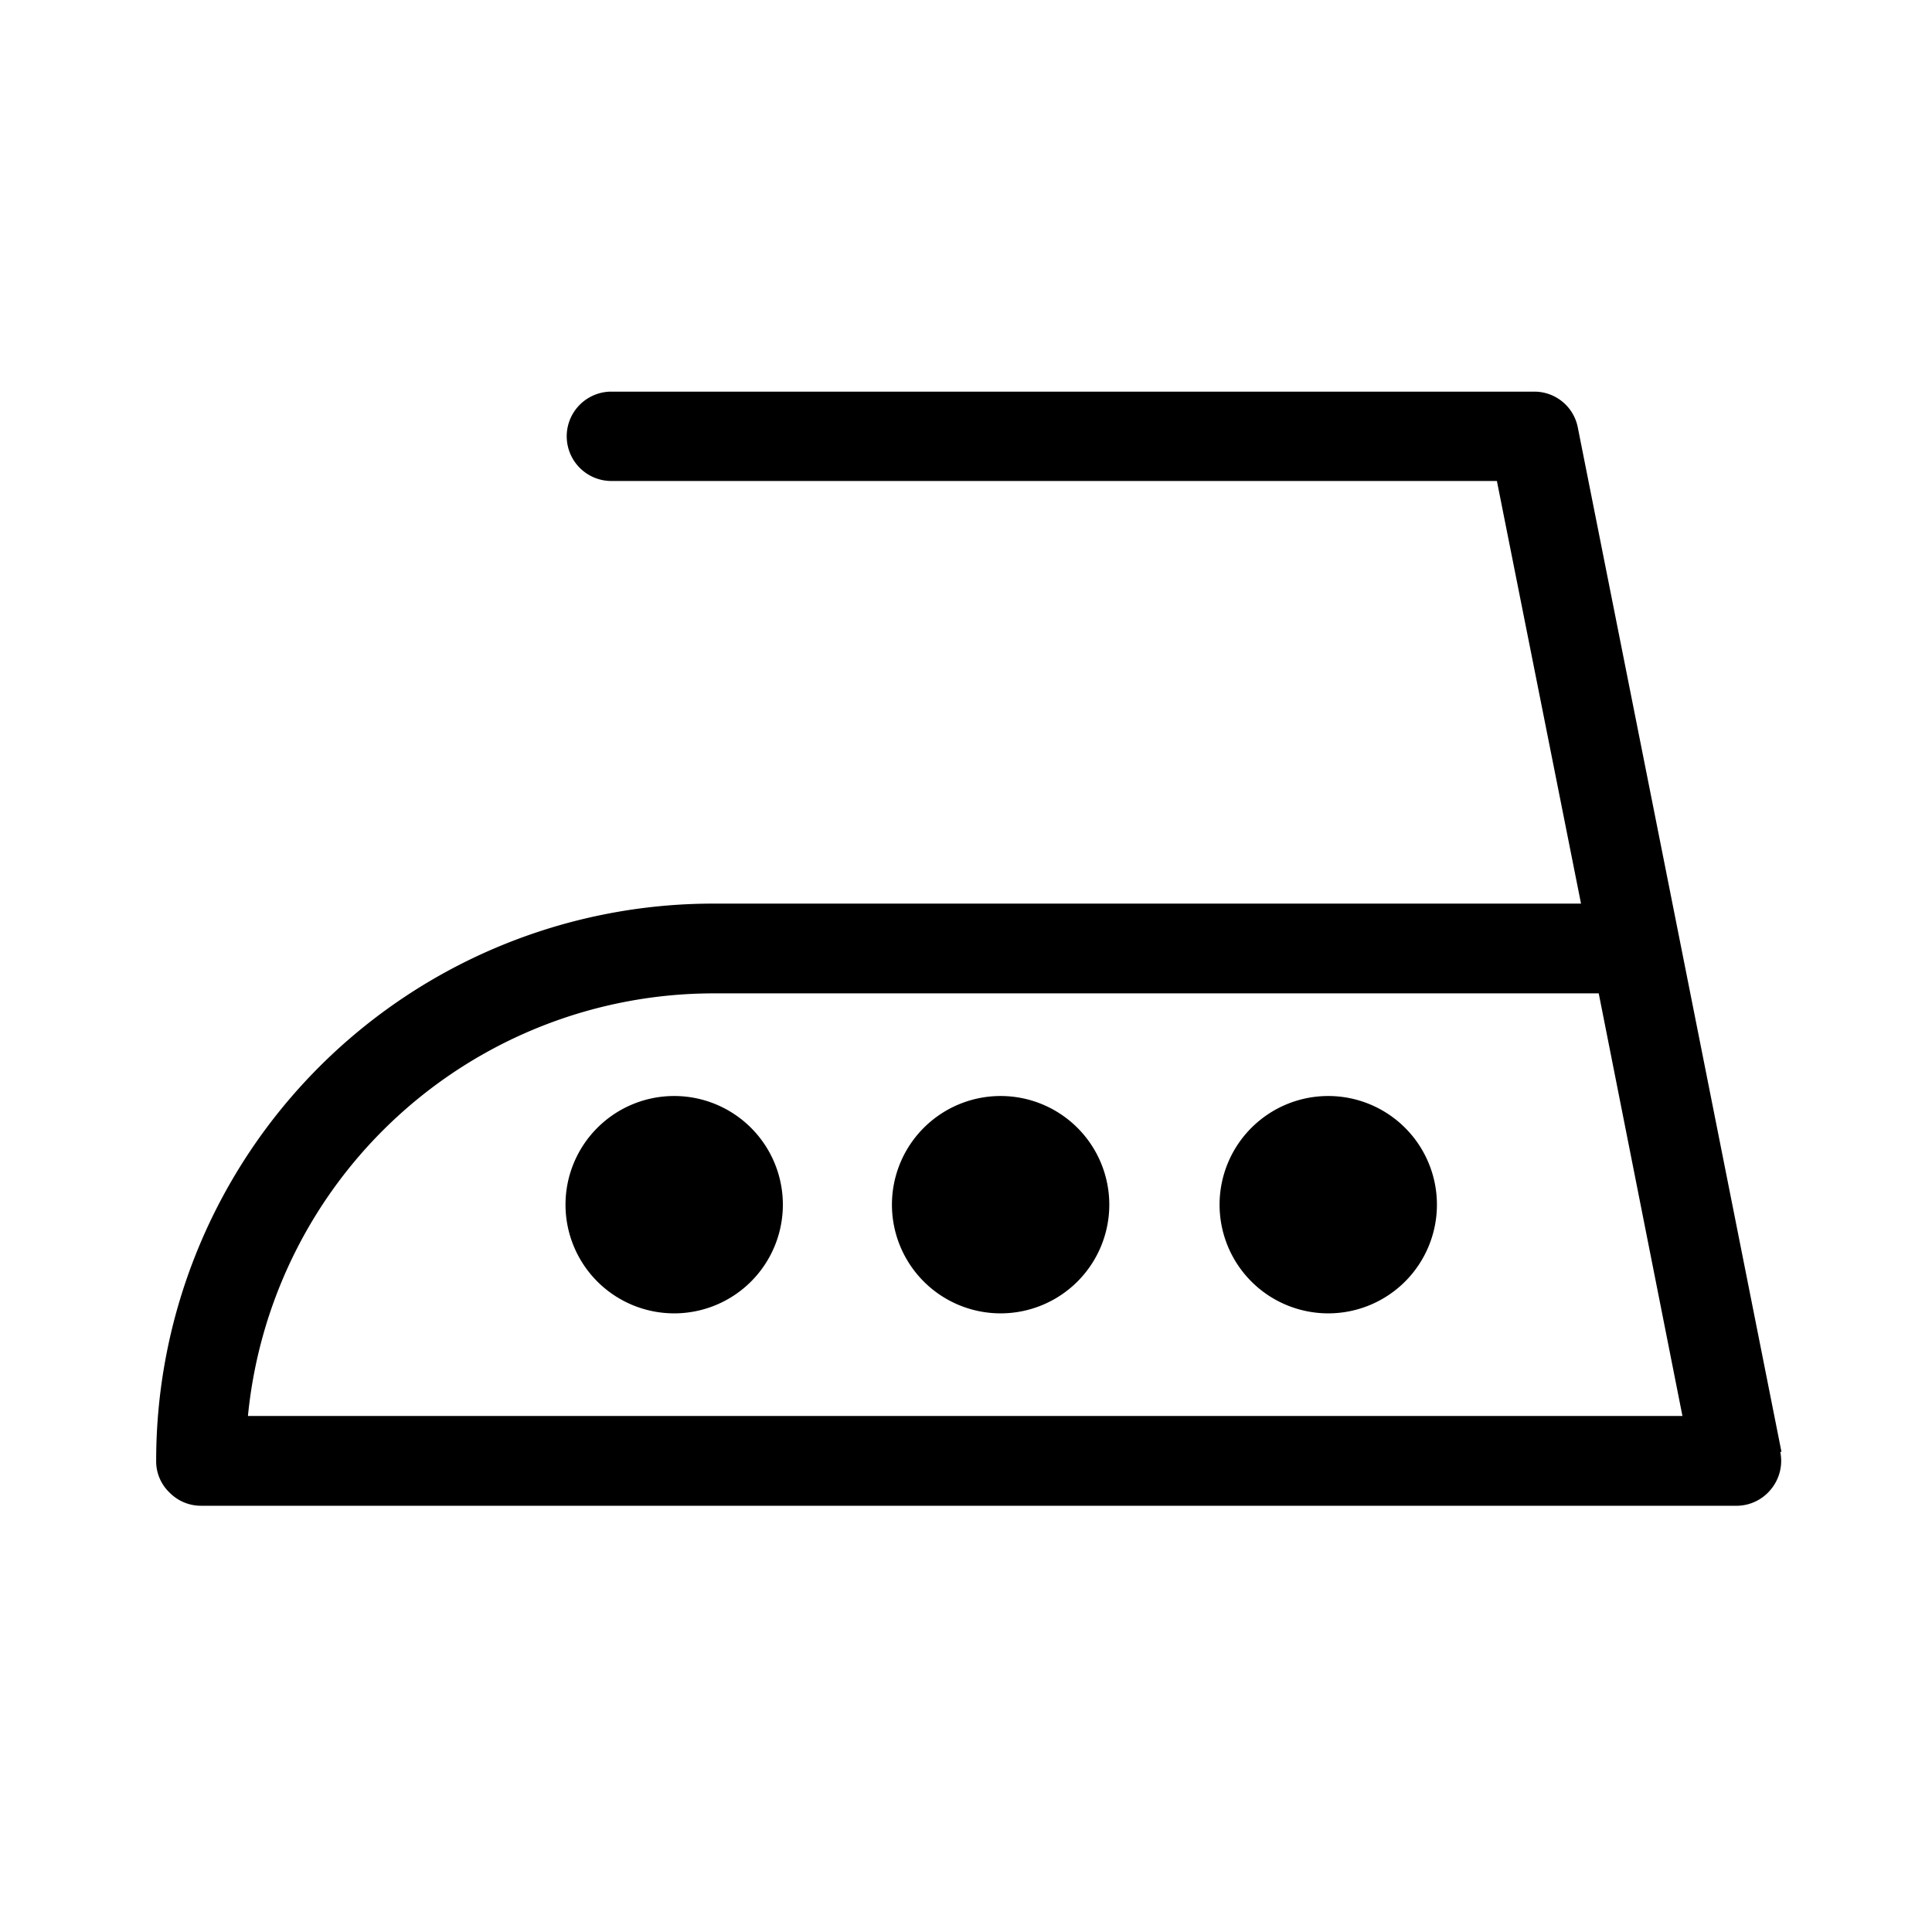 <svg id="svg2" xmlns="http://www.w3.org/2000/svg" viewBox="0 0 48 48">
  <defs>
    <style>
      .cls-1 {
        fill: #000000;
      }
    </style>
  </defs>
  <title>zehlitvysoketeploty</title>
  <path id="path178" class="cls-1" d="M44.26,36.07,39.2,10.62a1.1,1.1,0,0,0-1.09-.89H15.19a1.11,1.11,0,1,0,0,2.22h22l2.09,10.5H17.72A13.84,13.84,0,0,0,3.88,36.29a1.07,1.07,0,0,0,.33.79,1.09,1.09,0,0,0,.78.33H43.17A1.1,1.1,0,0,0,44,37a1.11,1.11,0,0,0,.23-.93Zm-38.1-.89a11.63,11.63,0,0,1,11.56-10.5h22l2.08,10.5H6.16"/>
  <path id="path180" class="cls-1" d="M33,27.23a2.7,2.7,0,1,0,2.7,2.7,2.7,2.7,0,0,0-2.7-2.7"/>
  <path id="path182" class="cls-1" d="M24.85,27.23a2.7,2.7,0,1,0,2.71,2.7,2.7,2.7,0,0,0-2.71-2.7"/>
  <path id="path184" class="cls-1" d="M16.74,27.23a2.7,2.7,0,1,0,2.71,2.7,2.7,2.7,0,0,0-2.71-2.7"/>
</svg>
